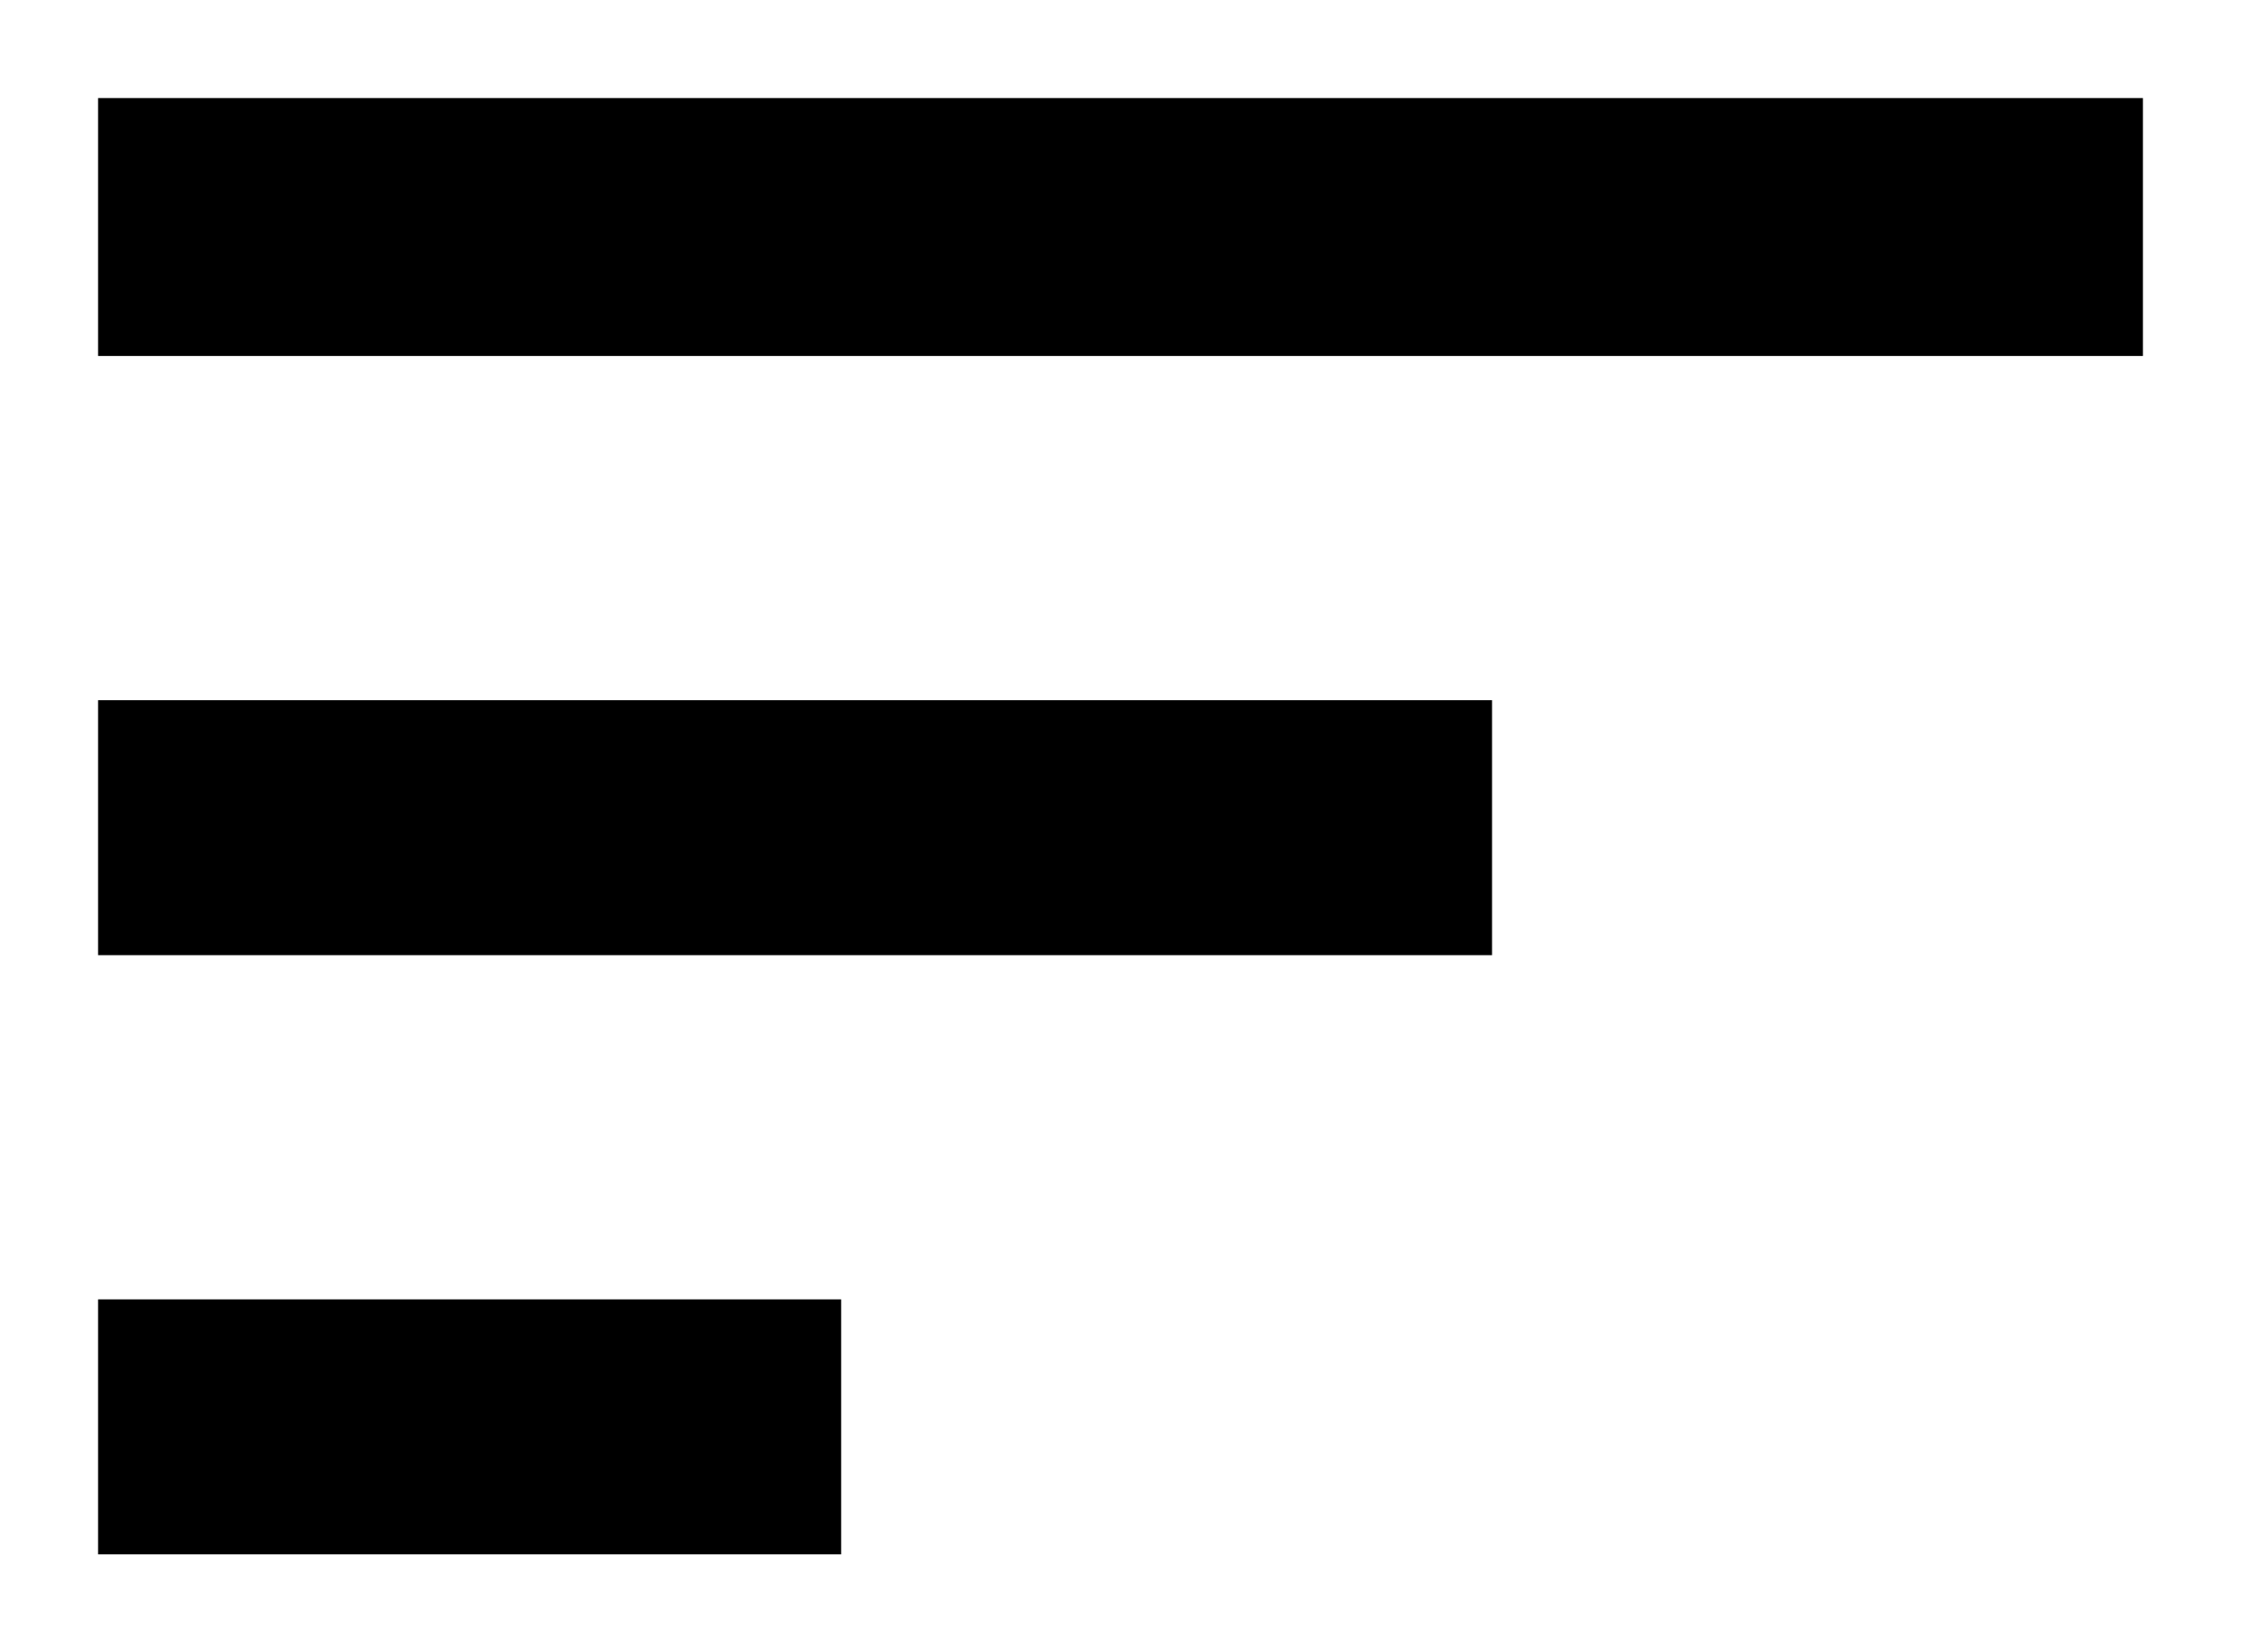 <svg id="Livello_1" data-name="Livello 1" xmlns="http://www.w3.org/2000/svg" xmlns:xlink="http://www.w3.org/1999/xlink" width="22.851" height="16.85" viewBox="0 0 22.851 16.85"><defs><style>.cls-1{fill:none;}.cls-2{clip-path:url(#clip-path);}.cls-3{clip-path:url(#clip-path-2);}</style><clipPath id="clip-path" transform="translate(1 1)"><path class="cls-1" d="M0,8.74V6.14H14.214v2.6ZM0,2.63V0H20.851V2.63ZM0,14.85v-2.6H7.577v2.6Z"/></clipPath><clipPath id="clip-path-2" transform="translate(1 1)"><rect class="cls-1" x="-186" y="-158" width="1680" height="1438"/></clipPath></defs><title>ico-filter-order</title><g class="cls-2"><g class="cls-3"><rect width="22.851" height="16.85"/></g></g></svg>